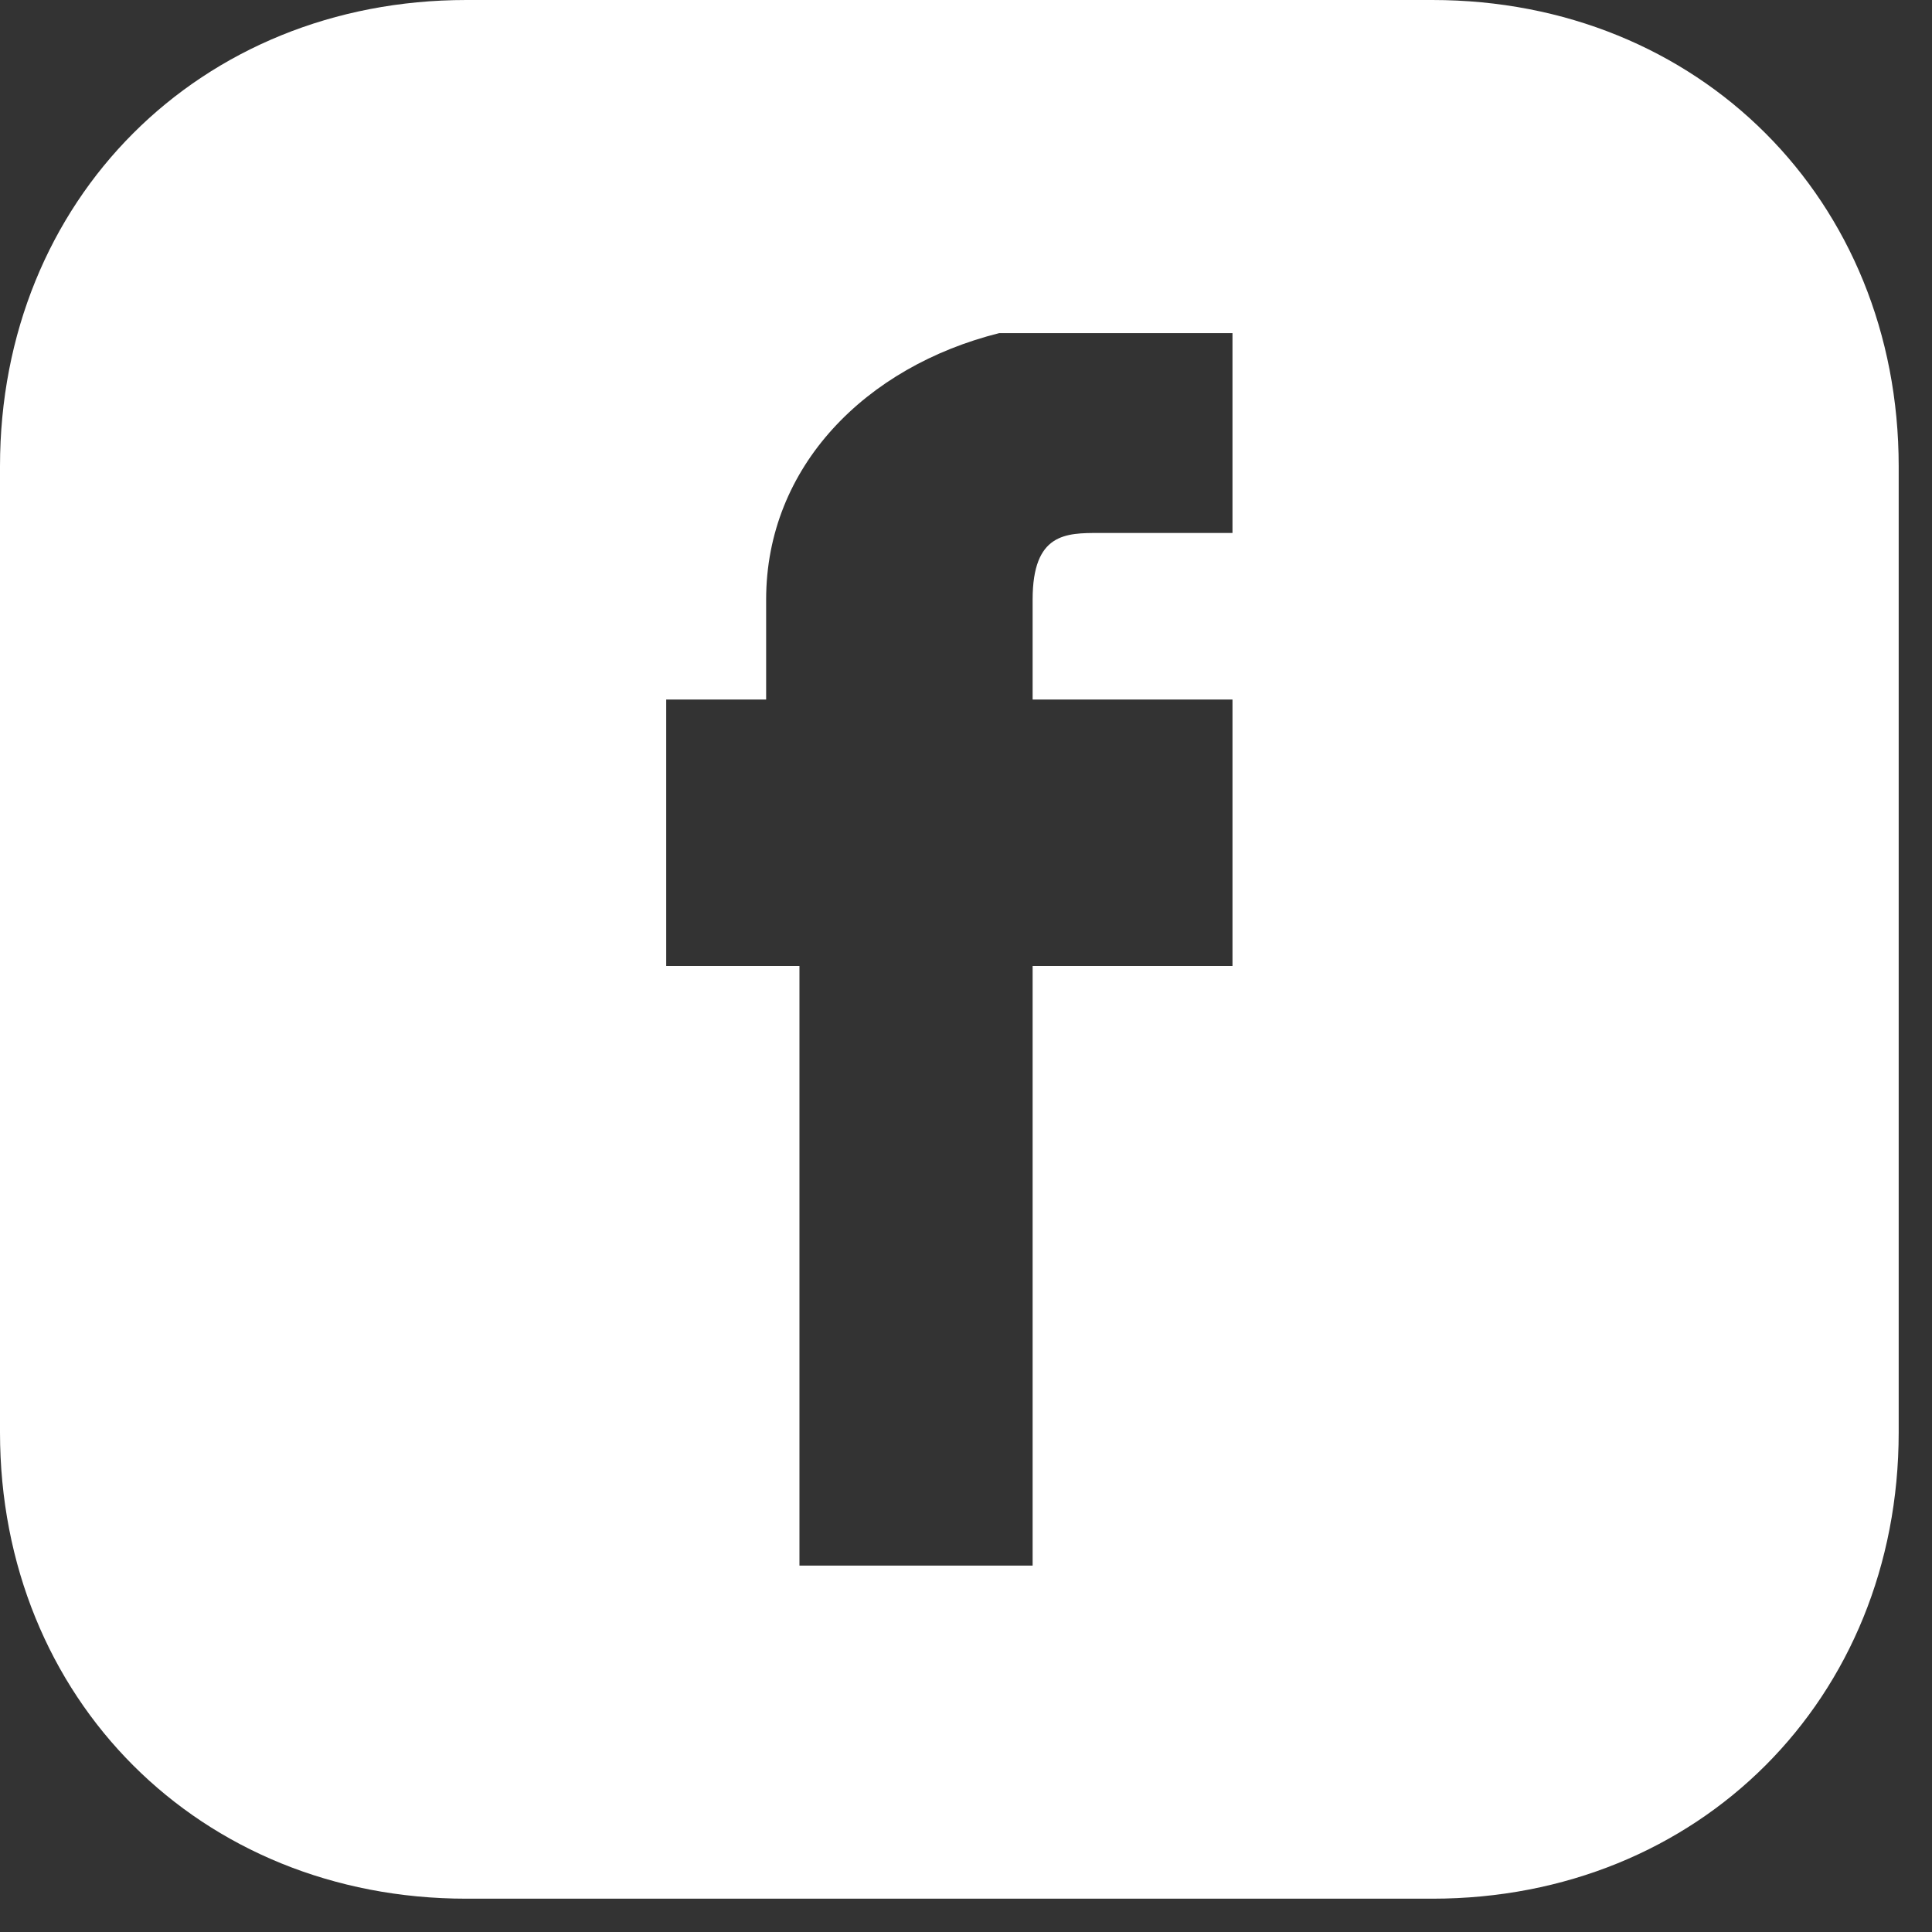 <?xml version="1.0" encoding="utf-8"?>
<!-- Generator: Adobe Illustrator 22.0.0, SVG Export Plug-In . SVG Version: 6.00 Build 0)  -->
<svg version="1.1" id="Layer_1" xmlns="http://www.w3.org/2000/svg" xmlns:xlink="http://www.w3.org/1999/xlink" x="0px" y="0px"
	 viewBox="0 0 5.8 5.8" style="enable-background:new 0 0 5.8 5.8;" xml:space="preserve">
<rect x="0" y="0" width="5.8" height="5.8" fill="#333333" stroke="none"/>
<style type="text/css">
	.st0{fill:#FFFFFF;}
</style>
<title>Asset 20</title>
<g id="Layer_2_1_">
	<g id="Capa_1">
		<path class="st0" d="M4.3,0H1.4C0.6,0,0,0.6,0,1.4v2.9c0,0.8,0.6,1.4,1.4,1.4h2.9c0.8,0,1.4-0.6,1.4-1.4V1.4C5.7,0.6,5.1,0,4.3,0z
			 M3.7,2.9H3.1v1.8H2.4V2.9H2V2.1h0.3V1.8c0-0.4,0.3-0.7,0.7-0.8c0,0,0.1,0,0.1,0h0.6v0.6H3.3c-0.1,0-0.2,0-0.2,0.2v0.3h0.6
			L3.7,2.9z"/>
	</g>
</g>
</svg>
